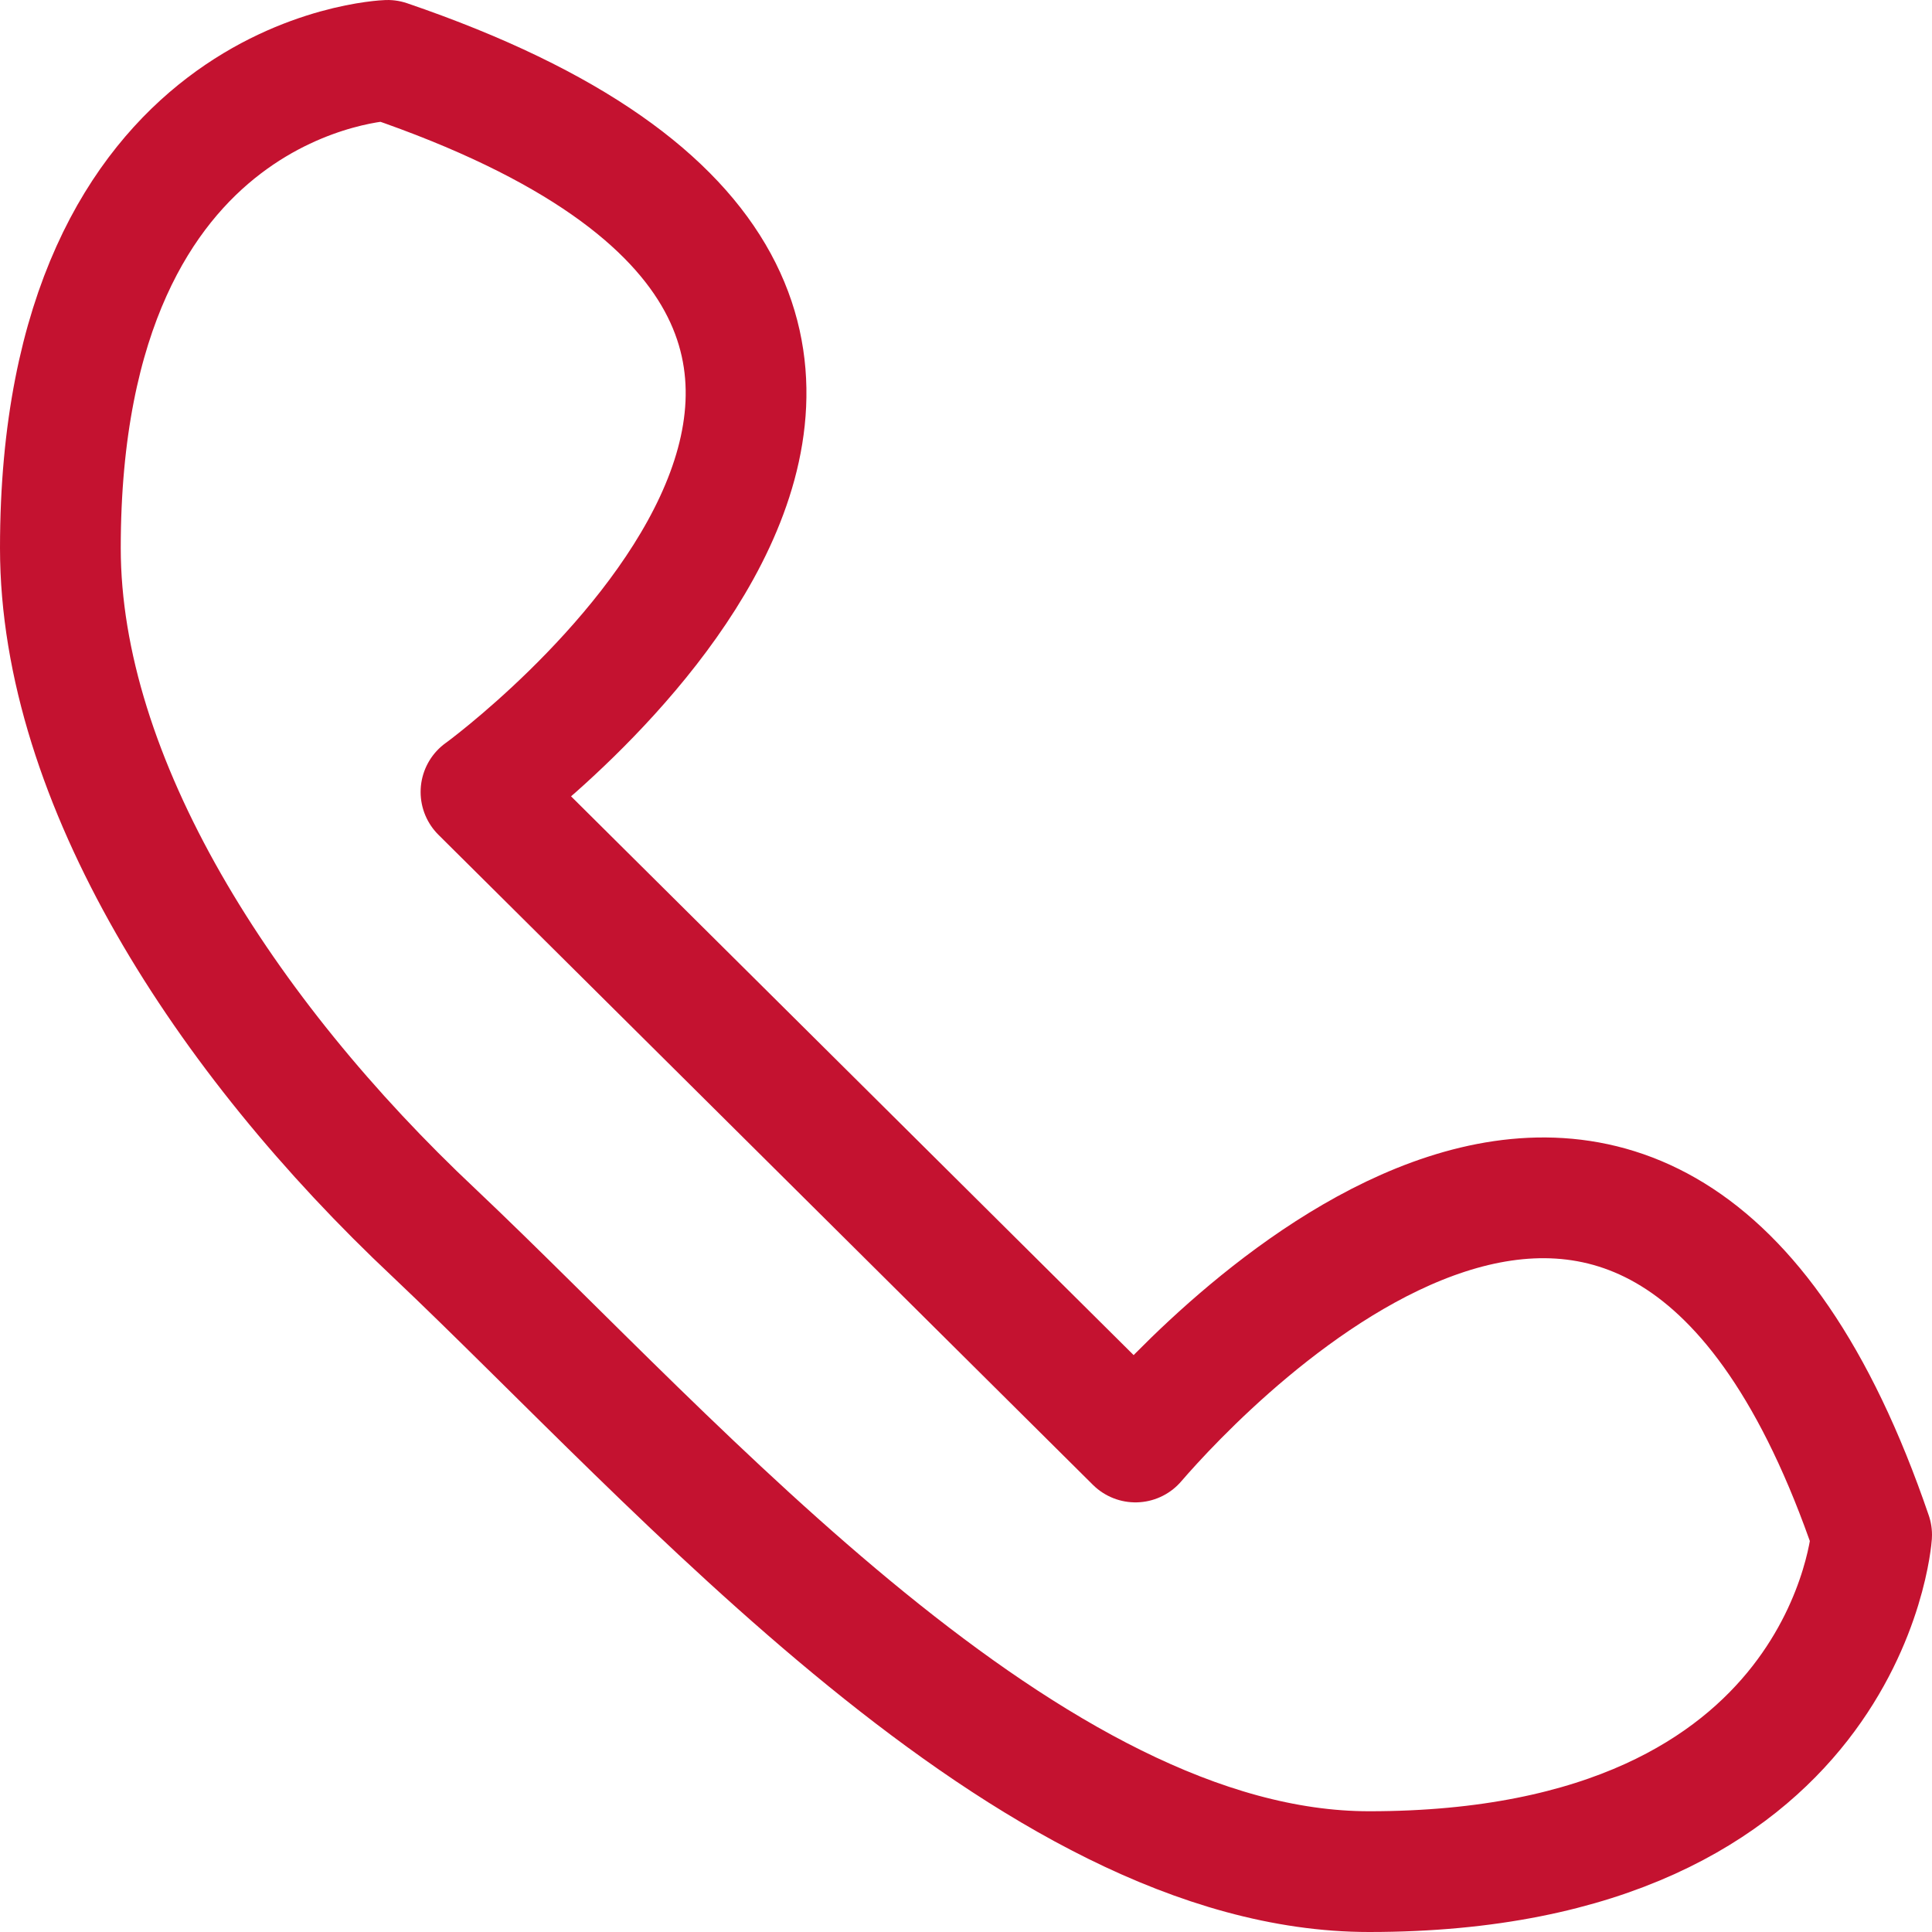 <svg width="24" height="24" viewBox="0 0 24 24" fill="none" xmlns="http://www.w3.org/2000/svg">
<path d="M5.975 9.838L14.105 17.913C14.976 16.904 20.492 10.99 23.25 19.067C23.25 19.067 22.96 23.25 17.008 23.25C12.799 23.25 8.444 18.203 5.395 15.318C2.783 12.865 0.75 9.693 0.75 6.808C0.75 0.895 4.815 0.75 4.815 0.75C14.105 3.922 5.976 9.838 5.976 9.838H5.975Z" stroke="#C41230" stroke-width="1.5" stroke-miterlimit="10" stroke-linejoin="round"/>
</svg>

